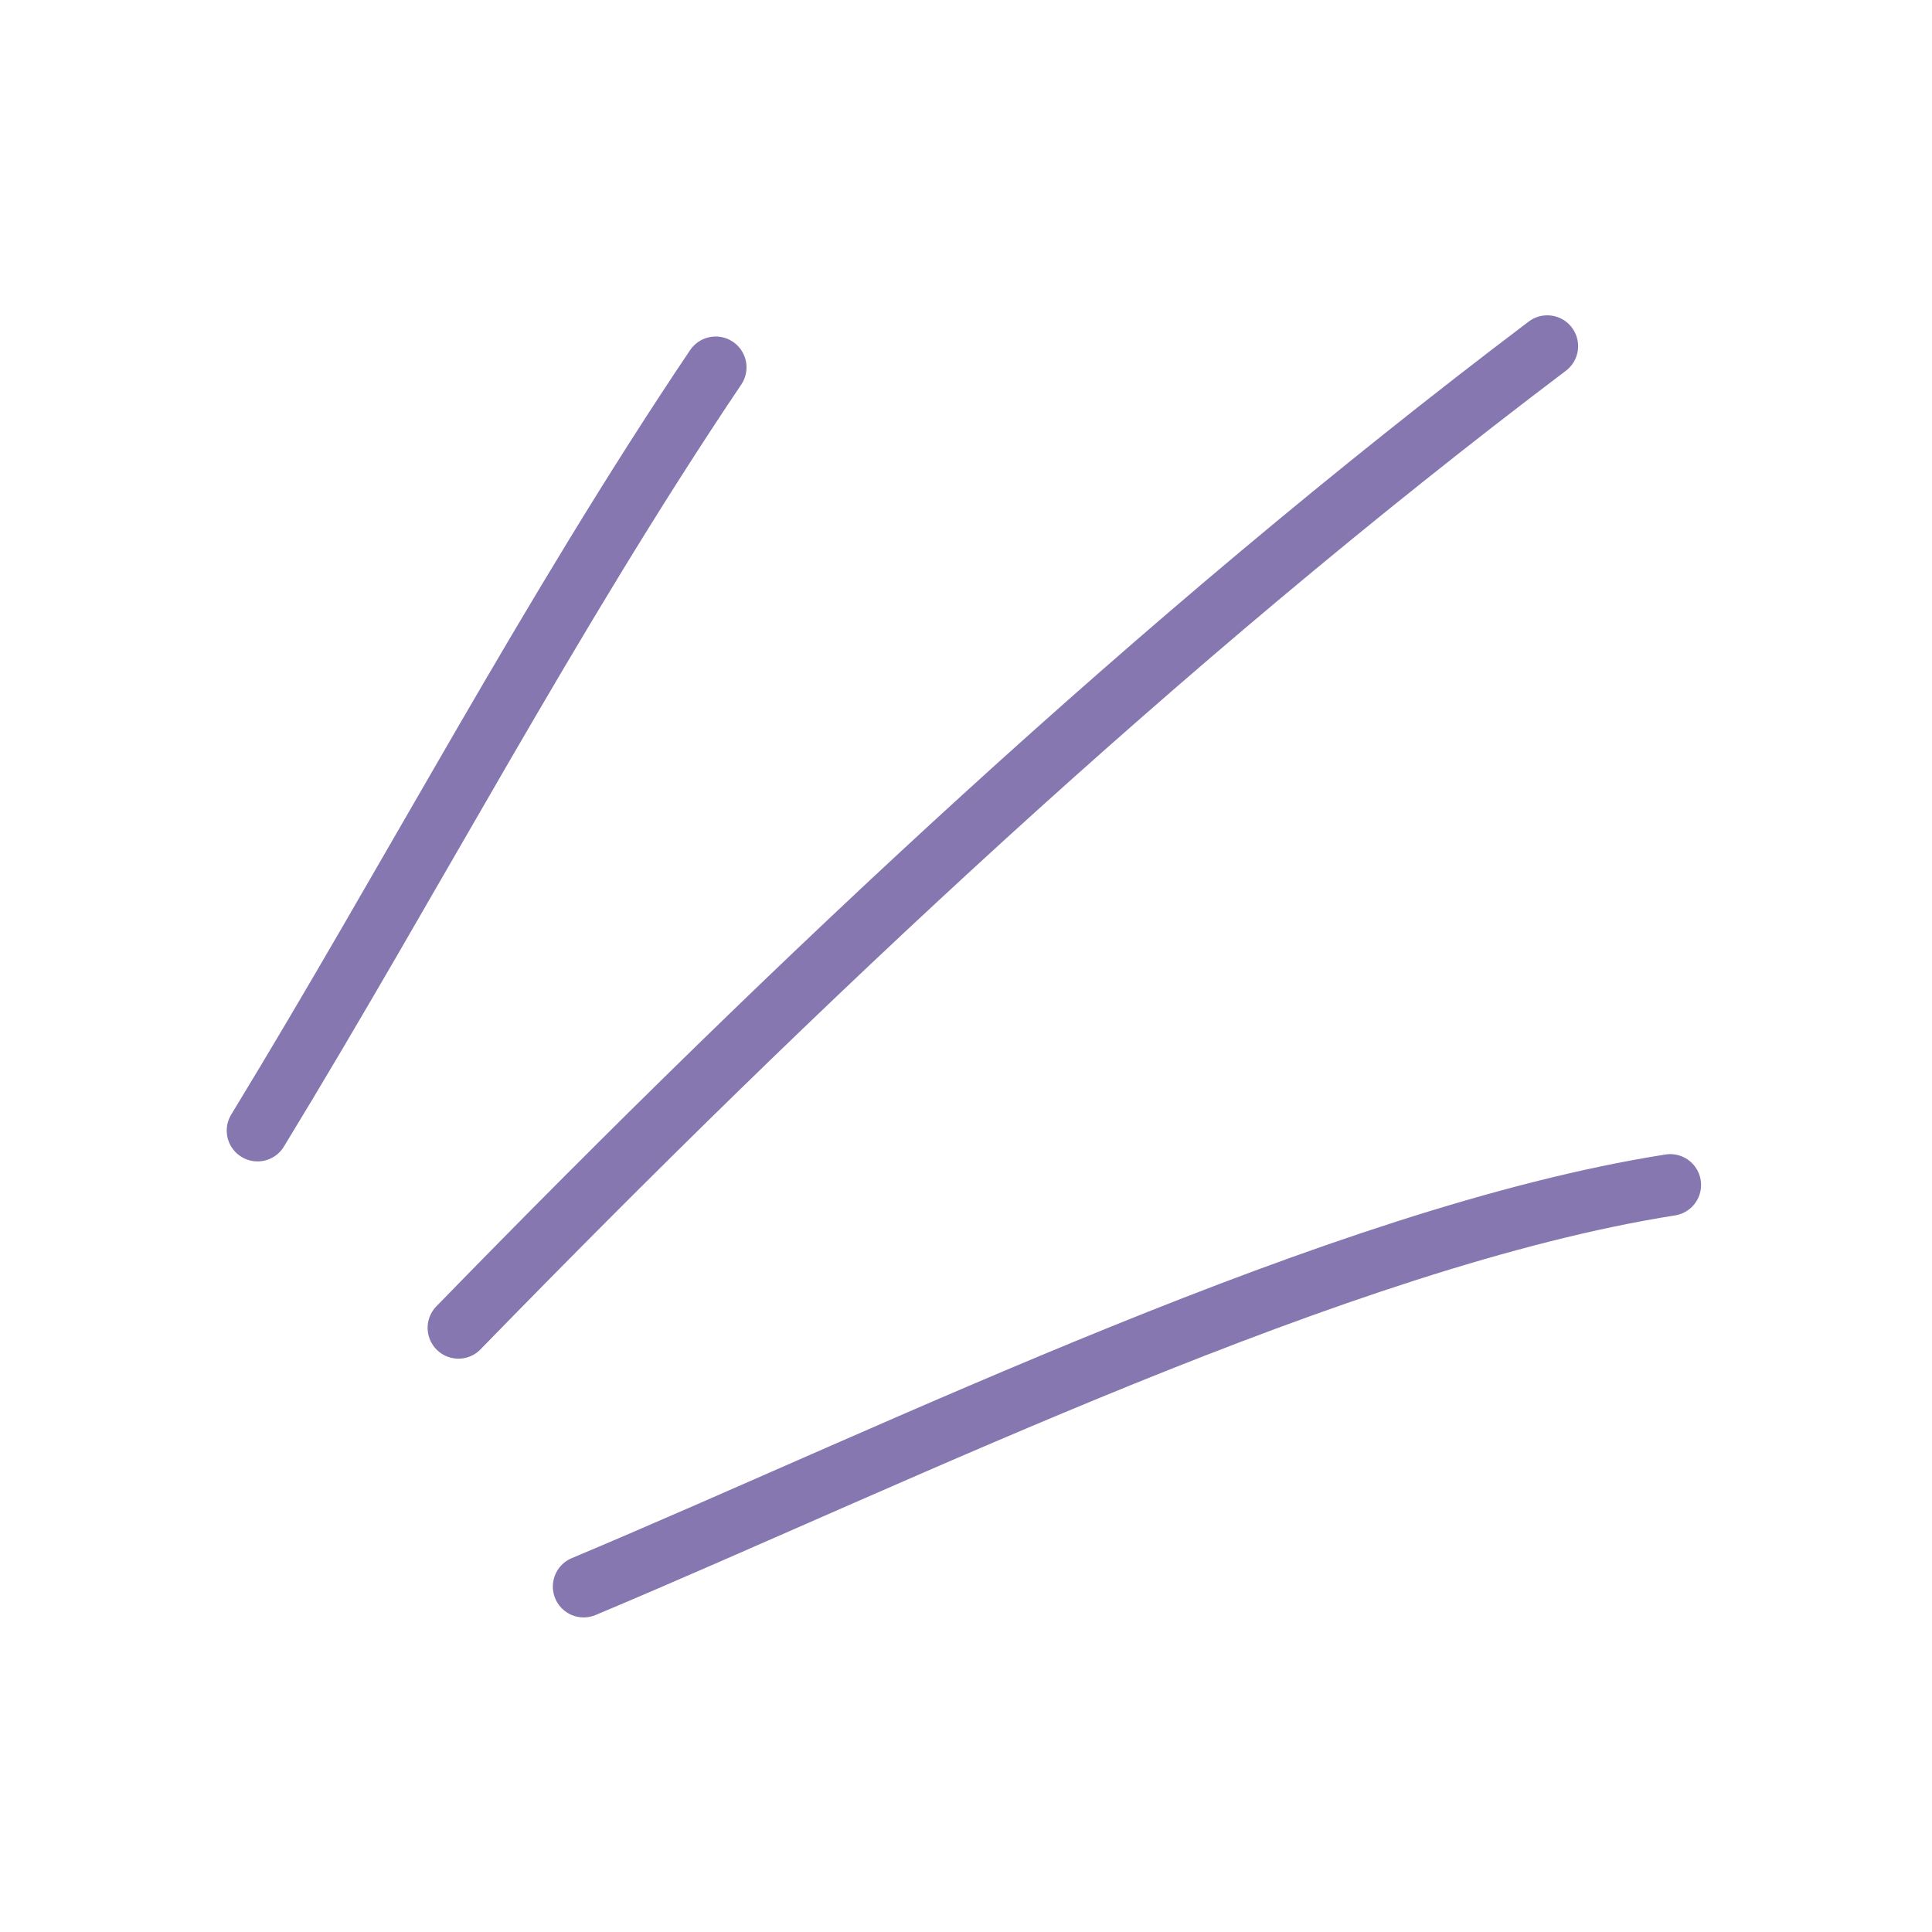 <?xml version="1.0" encoding="UTF-8"?> <svg xmlns="http://www.w3.org/2000/svg" width="94" height="94" viewBox="0 0 94 94" fill="none"> <path d="M34.821 17.873C26.728 29.896 20.056 42.668 12.531 55.007" stroke="#8677B1" stroke-width="3" stroke-miterlimit="1.5" stroke-linecap="round" stroke-linejoin="round"></path> <path d="M75.282 16.842C56.403 31.118 38.789 47.673 22.305 64.605" stroke="#8677B1" stroke-width="3" stroke-miterlimit="1.5" stroke-linecap="round" stroke-linejoin="round"></path> <path d="M81.264 57.653C65.22 60.183 43.901 70.686 28.398 77.194" stroke="#8677B1" stroke-width="3" stroke-miterlimit="1.5" stroke-linecap="round" stroke-linejoin="round"></path> </svg> 
